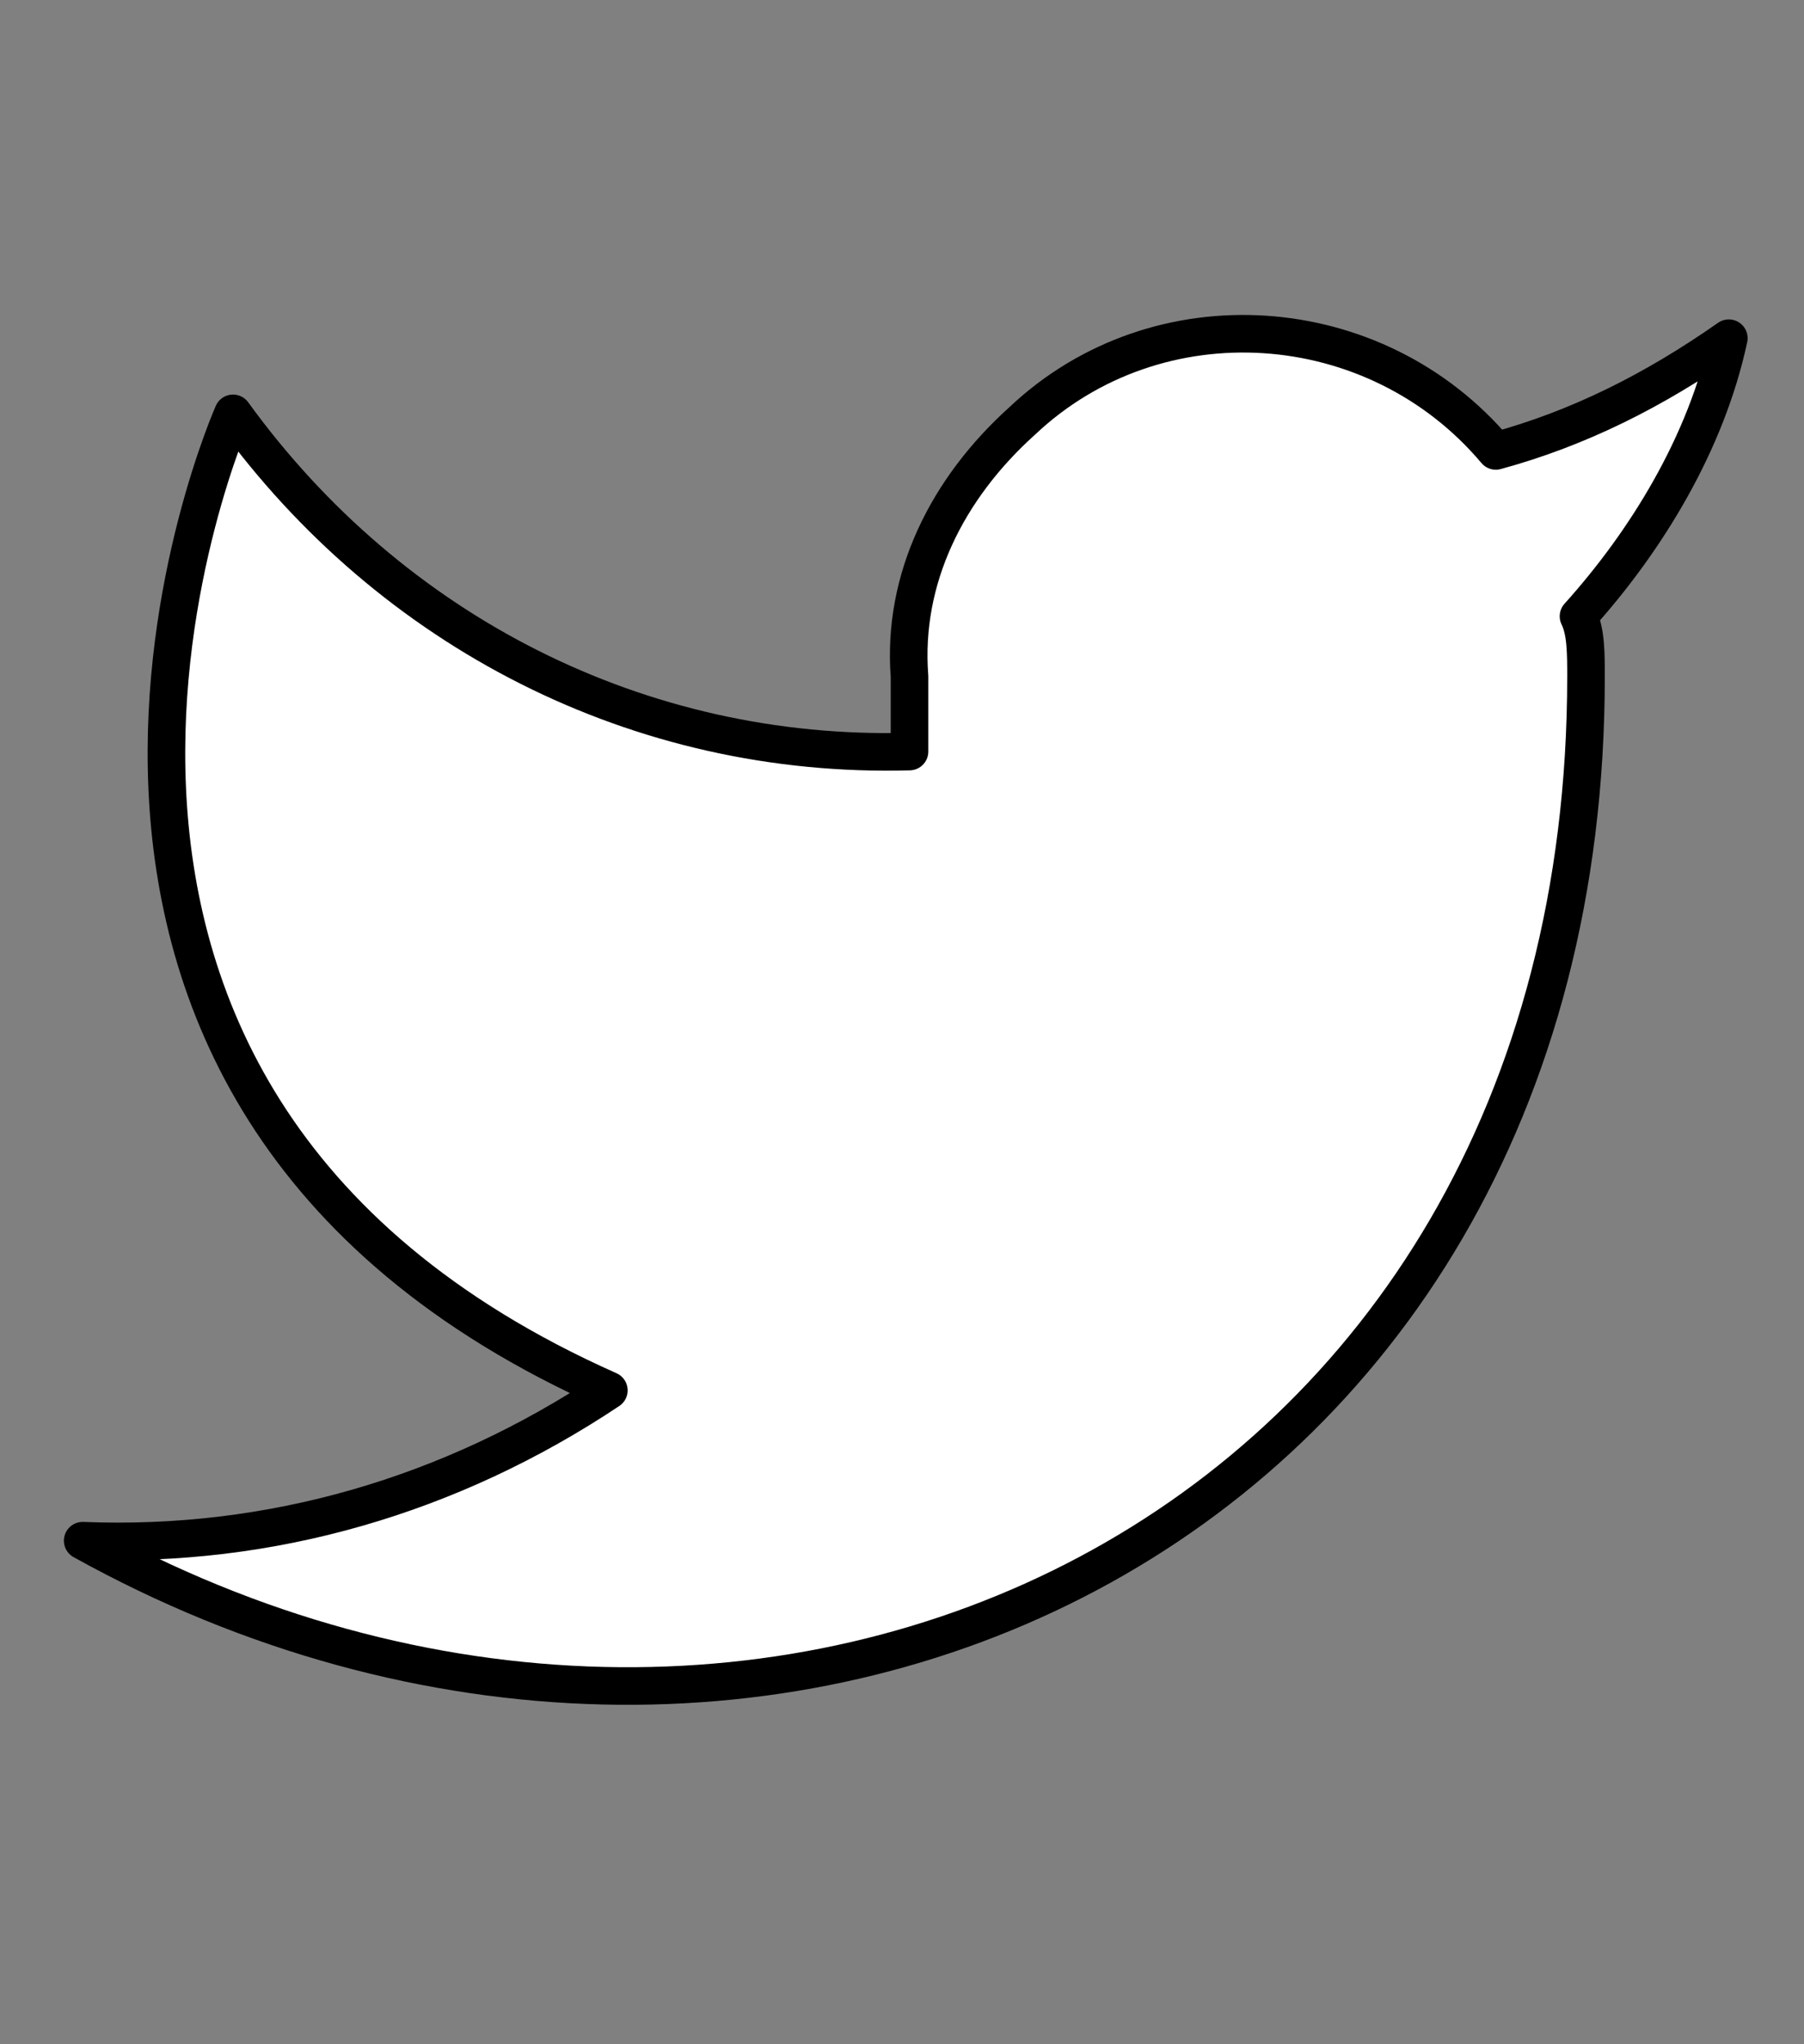 <?xml version="1.0" encoding="utf-8"?>
<!-- Generator: Adobe Illustrator 19.0.0, SVG Export Plug-In . SVG Version: 6.00 Build 0)  -->
<svg version="1.1" id="Layer_1" xmlns="http://www.w3.org/2000/svg" xmlns:xlink="http://www.w3.org/1999/xlink" x="0px" y="0px"
	 viewBox="-285 407.4 24 27.2" style="enable-background:new -285 407.4 24 27.2;" xml:space="preserve">
<rect x="-285" y="407.4" width="24" height="27.2" fill="#808080" stroke="none"/>
<style type="text/css">
	.st0{fill:#FFFFFF;stroke:#000000;stroke-width:0.5;stroke-linecap:round;stroke-linejoin:round;}
</style>
<path class="st0" d="M-262,411.9c-1,0.7-2,1.2-3.1,1.5c-1.6-1.9-4.5-2.1-6.3-0.4c-1,0.9-1.6,2.1-1.5,3.4v1c-3.6,0.1-6.9-1.6-9-4.5
	c0,0-4,9,5,13c-2.1,1.4-4.5,2.1-7,2c9,5,20,0,20-11.5c0-0.3,0-0.6-0.1-0.8C-263.1,414.6-262.3,413.3-262,411.9z"/>
</svg>
